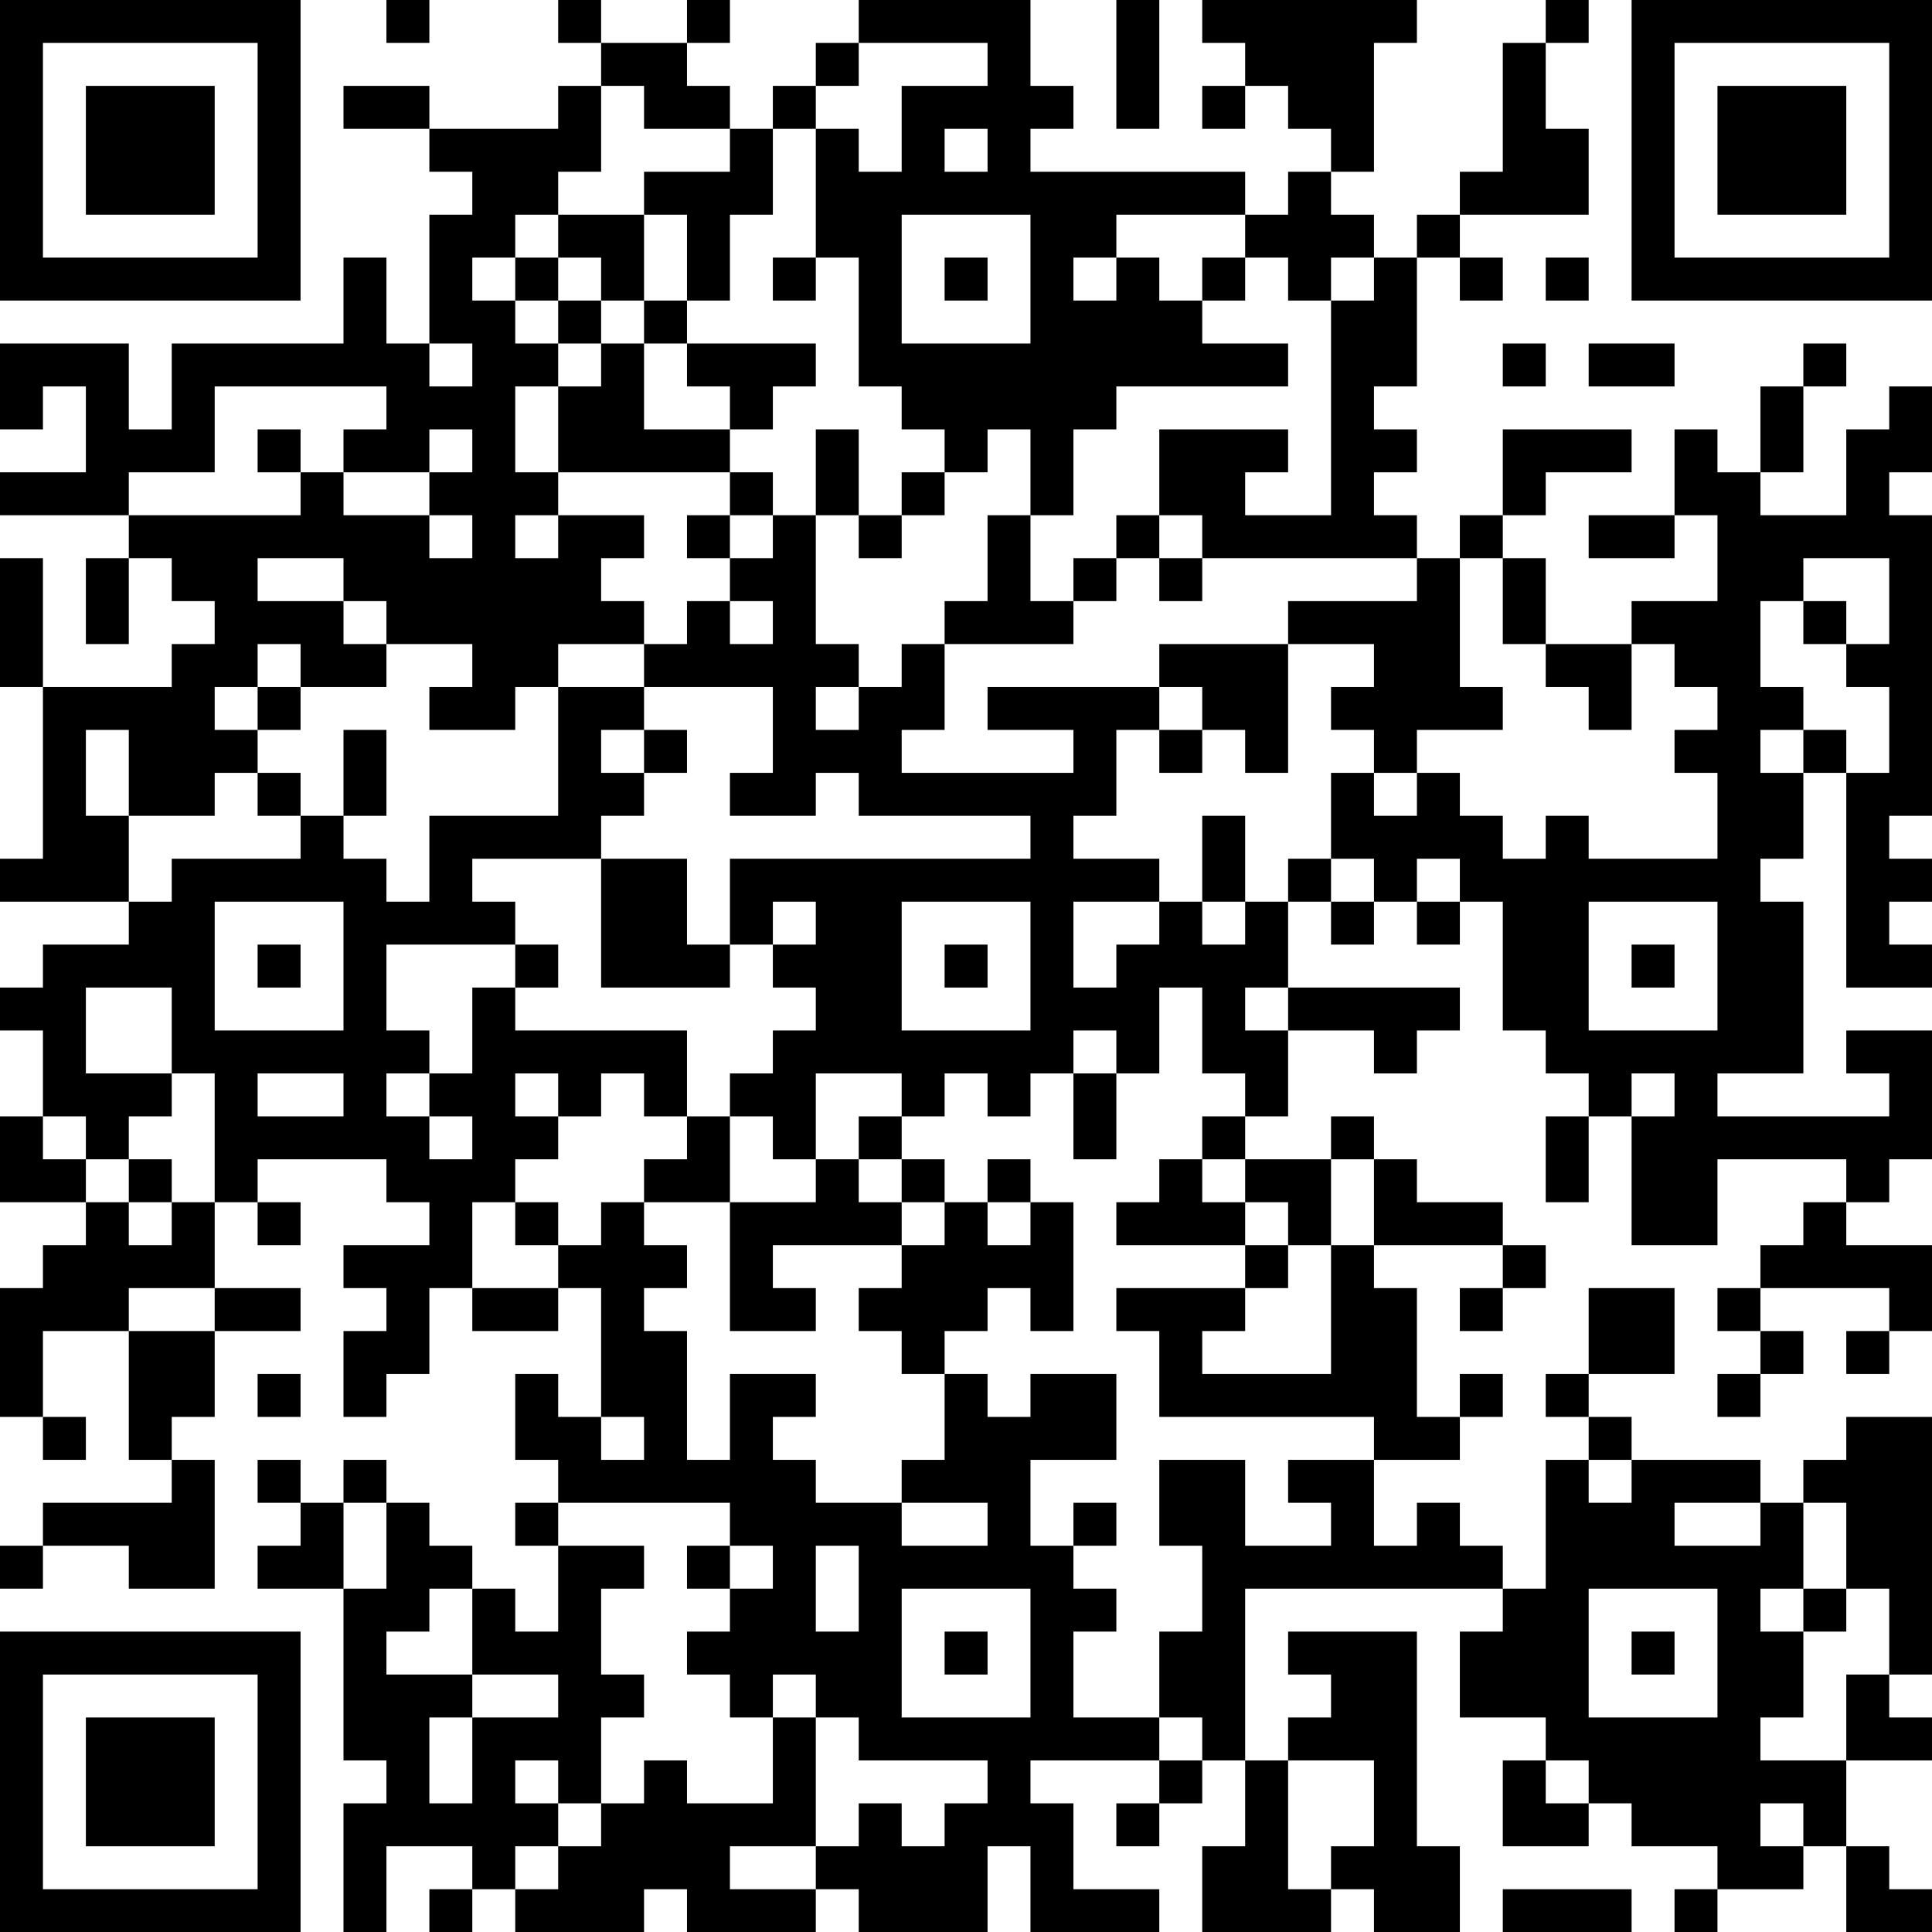 <?xml version="1.0" encoding="UTF-8"?>
<svg xmlns="http://www.w3.org/2000/svg" version="1.1" width="250" height="250" viewBox="0 0 250 250"><rect x="0" y="0" width="250" height="250" fill="#ffffff"/><g transform="scale(5.556)"><g transform="translate(0,0)"><path fill-rule="evenodd" d="M9 0L9 1L10 1L10 0ZM13 0L13 1L14 1L14 2L13 2L13 3L10 3L10 2L8 2L8 3L10 3L10 4L11 4L11 5L10 5L10 8L9 8L9 6L8 6L8 8L4 8L4 10L3 10L3 8L0 8L0 10L1 10L1 9L2 9L2 11L0 11L0 12L3 12L3 13L2 13L2 15L3 15L3 13L4 13L4 14L5 14L5 15L4 15L4 16L1 16L1 13L0 13L0 16L1 16L1 20L0 20L0 21L3 21L3 22L1 22L1 23L0 23L0 24L1 24L1 26L0 26L0 28L2 28L2 29L1 29L1 30L0 30L0 33L1 33L1 34L2 34L2 33L1 33L1 31L3 31L3 34L4 34L4 35L1 35L1 36L0 36L0 37L1 37L1 36L3 36L3 37L5 37L5 34L4 34L4 33L5 33L5 31L7 31L7 30L5 30L5 28L6 28L6 29L7 29L7 28L6 28L6 27L9 27L9 28L10 28L10 29L8 29L8 30L9 30L9 31L8 31L8 33L9 33L9 32L10 32L10 30L11 30L11 31L13 31L13 30L14 30L14 33L13 33L13 32L12 32L12 34L13 34L13 35L12 35L12 36L13 36L13 38L12 38L12 37L11 37L11 36L10 36L10 35L9 35L9 34L8 34L8 35L7 35L7 34L6 34L6 35L7 35L7 36L6 36L6 37L8 37L8 41L9 41L9 42L8 42L8 45L9 45L9 43L11 43L11 44L10 44L10 45L11 45L11 44L12 44L12 45L15 45L15 44L16 44L16 45L19 45L19 44L20 44L20 45L23 45L23 43L24 43L24 45L27 45L27 44L25 44L25 42L24 42L24 41L27 41L27 42L26 42L26 43L27 43L27 42L28 42L28 41L29 41L29 43L28 43L28 45L31 45L31 44L32 44L32 45L34 45L34 43L33 43L33 38L30 38L30 39L31 39L31 40L30 40L30 41L29 41L29 37L35 37L35 38L34 38L34 40L36 40L36 41L35 41L35 43L37 43L37 42L38 42L38 43L40 43L40 44L39 44L39 45L40 45L40 44L42 44L42 43L43 43L43 45L45 45L45 44L44 44L44 43L43 43L43 41L45 41L45 40L44 40L44 39L45 39L45 33L43 33L43 34L42 34L42 35L41 35L41 34L38 34L38 33L37 33L37 32L39 32L39 30L37 30L37 32L36 32L36 33L37 33L37 34L36 34L36 37L35 37L35 36L34 36L34 35L33 35L33 36L32 36L32 34L34 34L34 33L35 33L35 32L34 32L34 33L33 33L33 30L32 30L32 29L35 29L35 30L34 30L34 31L35 31L35 30L36 30L36 29L35 29L35 28L33 28L33 27L32 27L32 26L31 26L31 27L29 27L29 26L30 26L30 24L32 24L32 25L33 25L33 24L34 24L34 23L30 23L30 21L31 21L31 22L32 22L32 21L33 21L33 22L34 22L34 21L35 21L35 24L36 24L36 25L37 25L37 26L36 26L36 28L37 28L37 26L38 26L38 29L40 29L40 27L43 27L43 28L42 28L42 29L41 29L41 30L40 30L40 31L41 31L41 32L40 32L40 33L41 33L41 32L42 32L42 31L41 31L41 30L44 30L44 31L43 31L43 32L44 32L44 31L45 31L45 29L43 29L43 28L44 28L44 27L45 27L45 24L43 24L43 25L44 25L44 26L40 26L40 25L42 25L42 21L41 21L41 20L42 20L42 18L43 18L43 23L45 23L45 22L44 22L44 21L45 21L45 20L44 20L44 19L45 19L45 12L44 12L44 11L45 11L45 9L44 9L44 10L43 10L43 12L41 12L41 11L42 11L42 9L43 9L43 8L42 8L42 9L41 9L41 11L40 11L40 10L39 10L39 12L37 12L37 13L39 13L39 12L40 12L40 14L38 14L38 15L36 15L36 13L35 13L35 12L36 12L36 11L38 11L38 10L35 10L35 12L34 12L34 13L33 13L33 12L32 12L32 11L33 11L33 10L32 10L32 9L33 9L33 6L34 6L34 7L35 7L35 6L34 6L34 5L37 5L37 3L36 3L36 1L37 1L37 0L36 0L36 1L35 1L35 4L34 4L34 5L33 5L33 6L32 6L32 5L31 5L31 4L32 4L32 1L33 1L33 0L28 0L28 1L29 1L29 2L28 2L28 3L29 3L29 2L30 2L30 3L31 3L31 4L30 4L30 5L29 5L29 4L24 4L24 3L25 3L25 2L24 2L24 0L20 0L20 1L19 1L19 2L18 2L18 3L17 3L17 2L16 2L16 1L17 1L17 0L16 0L16 1L14 1L14 0ZM26 0L26 3L27 3L27 0ZM20 1L20 2L19 2L19 3L18 3L18 5L17 5L17 7L16 7L16 5L15 5L15 4L17 4L17 3L15 3L15 2L14 2L14 4L13 4L13 5L12 5L12 6L11 6L11 7L12 7L12 8L13 8L13 9L12 9L12 11L13 11L13 12L12 12L12 13L13 13L13 12L15 12L15 13L14 13L14 14L15 14L15 15L13 15L13 16L12 16L12 17L10 17L10 16L11 16L11 15L9 15L9 14L8 14L8 13L6 13L6 14L8 14L8 15L9 15L9 16L7 16L7 15L6 15L6 16L5 16L5 17L6 17L6 18L5 18L5 19L3 19L3 17L2 17L2 19L3 19L3 21L4 21L4 20L7 20L7 19L8 19L8 20L9 20L9 21L10 21L10 19L13 19L13 16L15 16L15 17L14 17L14 18L15 18L15 19L14 19L14 20L11 20L11 21L12 21L12 22L9 22L9 24L10 24L10 25L9 25L9 26L10 26L10 27L11 27L11 26L10 26L10 25L11 25L11 23L12 23L12 24L16 24L16 26L15 26L15 25L14 25L14 26L13 26L13 25L12 25L12 26L13 26L13 27L12 27L12 28L11 28L11 30L13 30L13 29L14 29L14 28L15 28L15 29L16 29L16 30L15 30L15 31L16 31L16 34L17 34L17 32L19 32L19 33L18 33L18 34L19 34L19 35L21 35L21 36L23 36L23 35L21 35L21 34L22 34L22 32L23 32L23 33L24 33L24 32L26 32L26 34L24 34L24 36L25 36L25 37L26 37L26 38L25 38L25 40L27 40L27 41L28 41L28 40L27 40L27 38L28 38L28 36L27 36L27 34L29 34L29 36L31 36L31 35L30 35L30 34L32 34L32 33L27 33L27 31L26 31L26 30L29 30L29 31L28 31L28 32L31 32L31 29L32 29L32 27L31 27L31 29L30 29L30 28L29 28L29 27L28 27L28 26L29 26L29 25L28 25L28 23L27 23L27 25L26 25L26 24L25 24L25 25L24 25L24 26L23 26L23 25L22 25L22 26L21 26L21 25L19 25L19 27L18 27L18 26L17 26L17 25L18 25L18 24L19 24L19 23L18 23L18 22L19 22L19 21L18 21L18 22L17 22L17 20L24 20L24 19L20 19L20 18L19 18L19 19L17 19L17 18L18 18L18 16L15 16L15 15L16 15L16 14L17 14L17 15L18 15L18 14L17 14L17 13L18 13L18 12L19 12L19 15L20 15L20 16L19 16L19 17L20 17L20 16L21 16L21 15L22 15L22 17L21 17L21 18L25 18L25 17L23 17L23 16L27 16L27 17L26 17L26 19L25 19L25 20L27 20L27 21L25 21L25 23L26 23L26 22L27 22L27 21L28 21L28 22L29 22L29 21L30 21L30 20L31 20L31 21L32 21L32 20L31 20L31 18L32 18L32 19L33 19L33 18L34 18L34 19L35 19L35 20L36 20L36 19L37 19L37 20L40 20L40 18L39 18L39 17L40 17L40 16L39 16L39 15L38 15L38 17L37 17L37 16L36 16L36 15L35 15L35 13L34 13L34 16L35 16L35 17L33 17L33 18L32 18L32 17L31 17L31 16L32 16L32 15L30 15L30 14L33 14L33 13L28 13L28 12L27 12L27 10L30 10L30 11L29 11L29 12L31 12L31 7L32 7L32 6L31 6L31 7L30 7L30 6L29 6L29 5L26 5L26 6L25 6L25 7L26 7L26 6L27 6L27 7L28 7L28 8L30 8L30 9L26 9L26 10L25 10L25 12L24 12L24 10L23 10L23 11L22 11L22 10L21 10L21 9L20 9L20 6L19 6L19 3L20 3L20 4L21 4L21 2L23 2L23 1ZM22 3L22 4L23 4L23 3ZM13 5L13 6L12 6L12 7L13 7L13 8L14 8L14 9L13 9L13 11L17 11L17 12L16 12L16 13L17 13L17 12L18 12L18 11L17 11L17 10L18 10L18 9L19 9L19 8L16 8L16 7L15 7L15 5ZM21 5L21 8L24 8L24 5ZM13 6L13 7L14 7L14 8L15 8L15 10L17 10L17 9L16 9L16 8L15 8L15 7L14 7L14 6ZM18 6L18 7L19 7L19 6ZM22 6L22 7L23 7L23 6ZM28 6L28 7L29 7L29 6ZM36 6L36 7L37 7L37 6ZM10 8L10 9L11 9L11 8ZM35 8L35 9L36 9L36 8ZM37 8L37 9L39 9L39 8ZM5 9L5 11L3 11L3 12L7 12L7 11L8 11L8 12L10 12L10 13L11 13L11 12L10 12L10 11L11 11L11 10L10 10L10 11L8 11L8 10L9 10L9 9ZM6 10L6 11L7 11L7 10ZM19 10L19 12L20 12L20 13L21 13L21 12L22 12L22 11L21 11L21 12L20 12L20 10ZM23 12L23 14L22 14L22 15L25 15L25 14L26 14L26 13L27 13L27 14L28 14L28 13L27 13L27 12L26 12L26 13L25 13L25 14L24 14L24 12ZM42 13L42 14L41 14L41 16L42 16L42 17L41 17L41 18L42 18L42 17L43 17L43 18L44 18L44 16L43 16L43 15L44 15L44 13ZM42 14L42 15L43 15L43 14ZM27 15L27 16L28 16L28 17L27 17L27 18L28 18L28 17L29 17L29 18L30 18L30 15ZM6 16L6 17L7 17L7 16ZM8 17L8 19L9 19L9 17ZM15 17L15 18L16 18L16 17ZM6 18L6 19L7 19L7 18ZM28 19L28 21L29 21L29 19ZM14 20L14 23L17 23L17 22L16 22L16 20ZM33 20L33 21L34 21L34 20ZM5 21L5 24L8 24L8 21ZM21 21L21 24L24 24L24 21ZM37 21L37 24L40 24L40 21ZM6 22L6 23L7 23L7 22ZM12 22L12 23L13 23L13 22ZM22 22L22 23L23 23L23 22ZM38 22L38 23L39 23L39 22ZM2 23L2 25L4 25L4 26L3 26L3 27L2 27L2 26L1 26L1 27L2 27L2 28L3 28L3 29L4 29L4 28L5 28L5 25L4 25L4 23ZM29 23L29 24L30 24L30 23ZM6 25L6 26L8 26L8 25ZM25 25L25 27L26 27L26 25ZM38 25L38 26L39 26L39 25ZM16 26L16 27L15 27L15 28L17 28L17 31L19 31L19 30L18 30L18 29L21 29L21 30L20 30L20 31L21 31L21 32L22 32L22 31L23 31L23 30L24 30L24 31L25 31L25 28L24 28L24 27L23 27L23 28L22 28L22 27L21 27L21 26L20 26L20 27L19 27L19 28L17 28L17 26ZM3 27L3 28L4 28L4 27ZM20 27L20 28L21 28L21 29L22 29L22 28L21 28L21 27ZM27 27L27 28L26 28L26 29L29 29L29 30L30 30L30 29L29 29L29 28L28 28L28 27ZM12 28L12 29L13 29L13 28ZM23 28L23 29L24 29L24 28ZM3 30L3 31L5 31L5 30ZM6 32L6 33L7 33L7 32ZM14 33L14 34L15 34L15 33ZM37 34L37 35L38 35L38 34ZM8 35L8 37L9 37L9 35ZM13 35L13 36L15 36L15 37L14 37L14 39L15 39L15 40L14 40L14 42L13 42L13 41L12 41L12 42L13 42L13 43L12 43L12 44L13 44L13 43L14 43L14 42L15 42L15 41L16 41L16 42L18 42L18 40L19 40L19 43L17 43L17 44L19 44L19 43L20 43L20 42L21 42L21 43L22 43L22 42L23 42L23 41L20 41L20 40L19 40L19 39L18 39L18 40L17 40L17 39L16 39L16 38L17 38L17 37L18 37L18 36L17 36L17 35ZM25 35L25 36L26 36L26 35ZM39 35L39 36L41 36L41 35ZM42 35L42 37L41 37L41 38L42 38L42 40L41 40L41 41L43 41L43 39L44 39L44 37L43 37L43 35ZM16 36L16 37L17 37L17 36ZM19 36L19 38L20 38L20 36ZM10 37L10 38L9 38L9 39L11 39L11 40L10 40L10 42L11 42L11 40L13 40L13 39L11 39L11 37ZM21 37L21 40L24 40L24 37ZM37 37L37 40L40 40L40 37ZM42 37L42 38L43 38L43 37ZM22 38L22 39L23 39L23 38ZM38 38L38 39L39 39L39 38ZM30 41L30 44L31 44L31 43L32 43L32 41ZM36 41L36 42L37 42L37 41ZM41 42L41 43L42 43L42 42ZM35 44L35 45L38 45L38 44ZM0 0L0 7L7 7L7 0ZM1 1L1 6L6 6L6 1ZM2 2L2 5L5 5L5 2ZM38 0L38 7L45 7L45 0ZM39 1L39 6L44 6L44 1ZM40 2L40 5L43 5L43 2ZM0 38L0 45L7 45L7 38ZM1 39L1 44L6 44L6 39ZM2 40L2 43L5 43L5 40Z" fill="#000000"/></g></g></svg>

